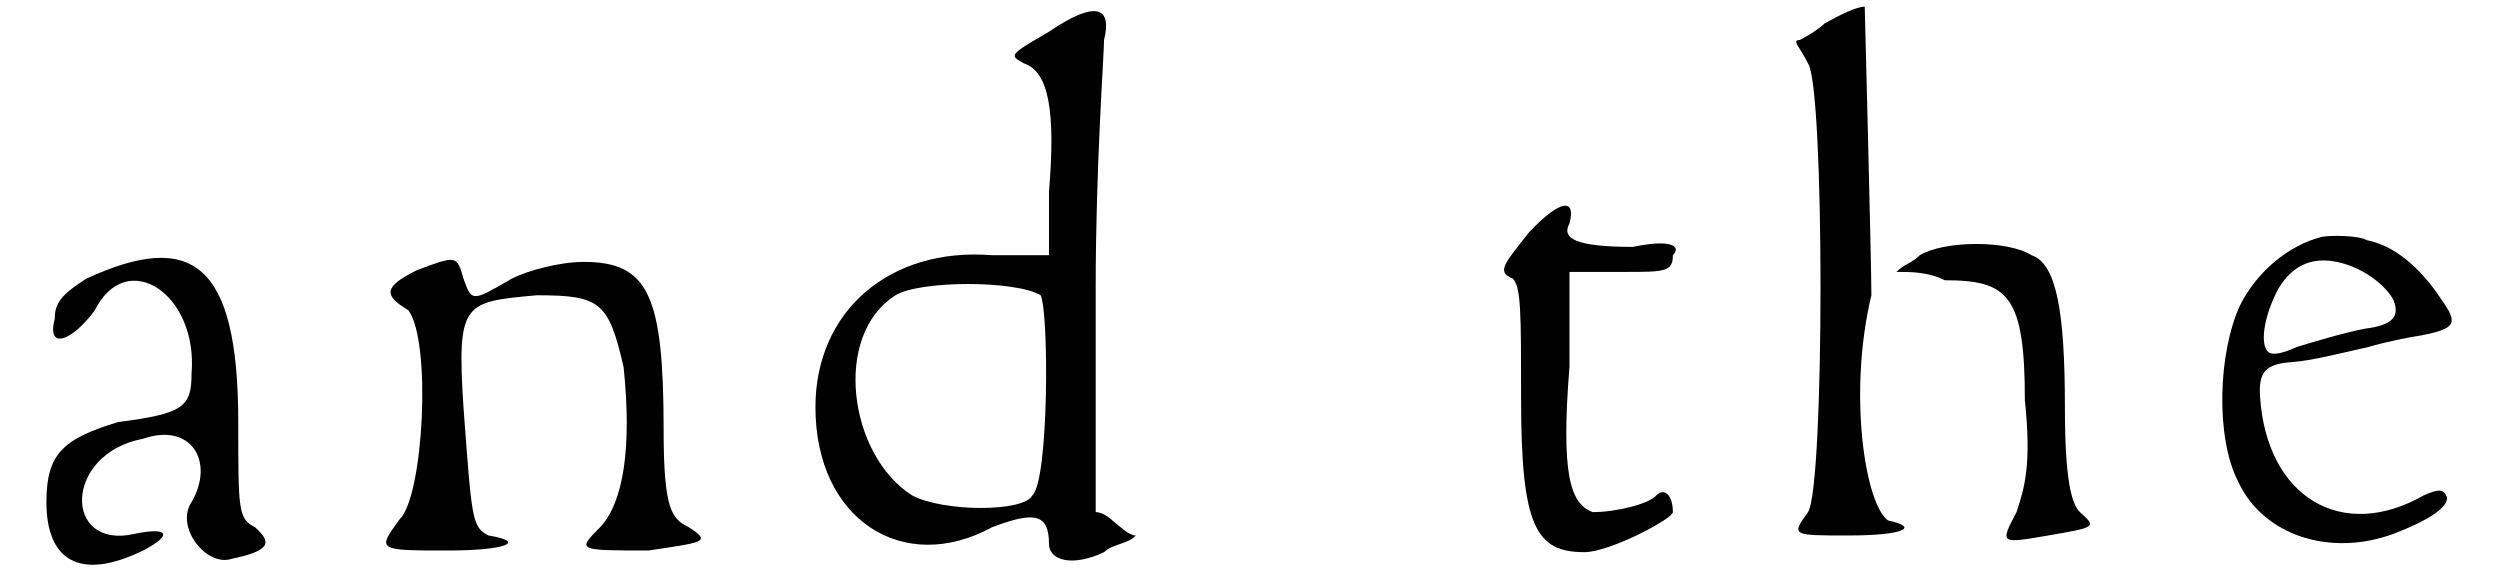 <?xml version='1.0' encoding='utf-8'?>
<svg xmlns="http://www.w3.org/2000/svg" xmlns:xlink="http://www.w3.org/1999/xlink" width="146px" height="34px" viewBox="0 0 1461 349" version="1.1">
<defs>
<path id="gl2380" d="M 33 19 C 19 28 14 33 14 43 C 9 62 24 57 38 38 C 57 0 100 28 96 76 C 96 96 91 100 52 105 C 19 115 9 124 9 153 C 9 187 28 201 67 182 C 86 172 81 168 62 172 C 19 182 19 124 67 115 C 96 105 110 129 96 153 C 86 168 105 192 120 187 C 144 182 144 177 134 168 C 124 163 124 158 124 105 C 124 9 96 -10 33 19 z" fill="black"/><!-- width=148 height=201 -->
<path id="gl2381" d="M 24 9 C 4 19 4 24 19 33 C 33 52 28 144 14 158 C 0 177 0 177 43 177 C 76 177 91 172 67 168 C 57 163 57 158 52 91 C 48 28 52 28 96 24 C 134 24 139 28 148 67 C 153 115 148 148 134 163 C 120 177 120 177 163 177 C 196 172 201 172 187 163 C 177 158 172 153 172 105 C 172 24 163 4 124 4 C 110 4 91 9 81 14 C 57 28 57 28 52 14 C 48 0 48 0 24 9 z" fill="black"/><!-- width=201 height=187 -->
<path id="gl2382" d="M 144 19 C 120 33 120 33 129 38 C 144 43 148 67 144 115 C 144 129 144 144 144 153 C 134 153 120 153 110 153 C 48 148 4 187 4 244 C 4 312 57 345 110 316 C 134 307 144 307 144 326 C 144 336 158 340 177 331 C 182 326 192 326 196 321 C 192 321 187 316 182 312 C 182 312 177 307 172 307 C 172 259 172 216 172 172 C 172 100 177 33 177 24 C 182 4 172 0 144 19 M 139 177 C 144 187 144 288 134 297 C 129 307 81 307 62 297 C 24 273 14 201 52 177 C 67 168 124 168 139 177 z" fill="black"/><!-- width=201 height=345 -->
<path id="gl2383" d="M 24 24 C 9 43 4 48 14 52 C 19 57 19 72 19 124 C 19 201 28 216 57 216 C 72 216 110 196 110 192 C 110 182 105 177 100 182 C 96 187 76 192 62 192 C 48 187 43 168 48 105 C 48 86 48 67 48 48 C 57 48 67 48 81 48 C 105 48 110 48 110 38 C 115 33 110 28 86 33 C 52 33 43 28 48 19 C 52 4 43 4 24 24 z" fill="black"/><!-- width=120 height=225 -->
<path id="gl2384" d="M 24 14 C 19 19 9 24 9 24 C 4 24 9 28 14 38 C 24 52 24 292 14 307 C 4 321 4 321 38 321 C 72 321 81 316 62 312 C 48 302 38 235 52 177 C 52 158 48 4 48 4 C 43 4 33 9 24 14 M 81 153 C 76 158 72 158 67 163 C 76 163 86 163 96 168 C 134 168 144 177 144 240 C 148 278 144 292 139 307 C 129 326 129 326 158 321 C 187 316 187 316 177 307 C 172 302 168 288 168 244 C 168 187 163 158 148 153 C 134 144 96 144 81 153 z" fill="black"/><!-- width=192 height=331 -->
<path id="gl2385" d="M 68 4 C 48 9 29 25 19 45 C 6 73 4 124 18 151 C 33 183 73 196 111 182 C 132 174 144 166 143 160 C 141 155 138 155 129 159 C 80 187 35 160 31 100 C 30 85 34 80 51 79 C 62 78 74 75 96 70 C 106 67 121 64 128 63 C 148 59 150 56 140 42 C 127 22 111 9 95 6 C 90 3 73 3 68 4 M 81 20 C 95 24 107 34 111 42 C 115 52 110 57 94 59 C 79 62 63 67 53 70 C 42 75 37 75 35 72 C 31 66 34 50 42 35 C 51 20 64 15 81 20 z" fill="black"/><!-- width=156 height=199 -->
</defs>
<use xlink:href="#gl2380" x="0" y="148"/>
<use xlink:href="#gl2381" x="207" y="153"/>
<use xlink:href="#gl2382" x="466" y="0"/>
<use xlink:href="#gl2383" x="874" y="115"/>
<use xlink:href="#gl2384" x="1051" y="0"/>
<use xlink:href="#gl2385" x="1305" y="138"/>
</svg>
